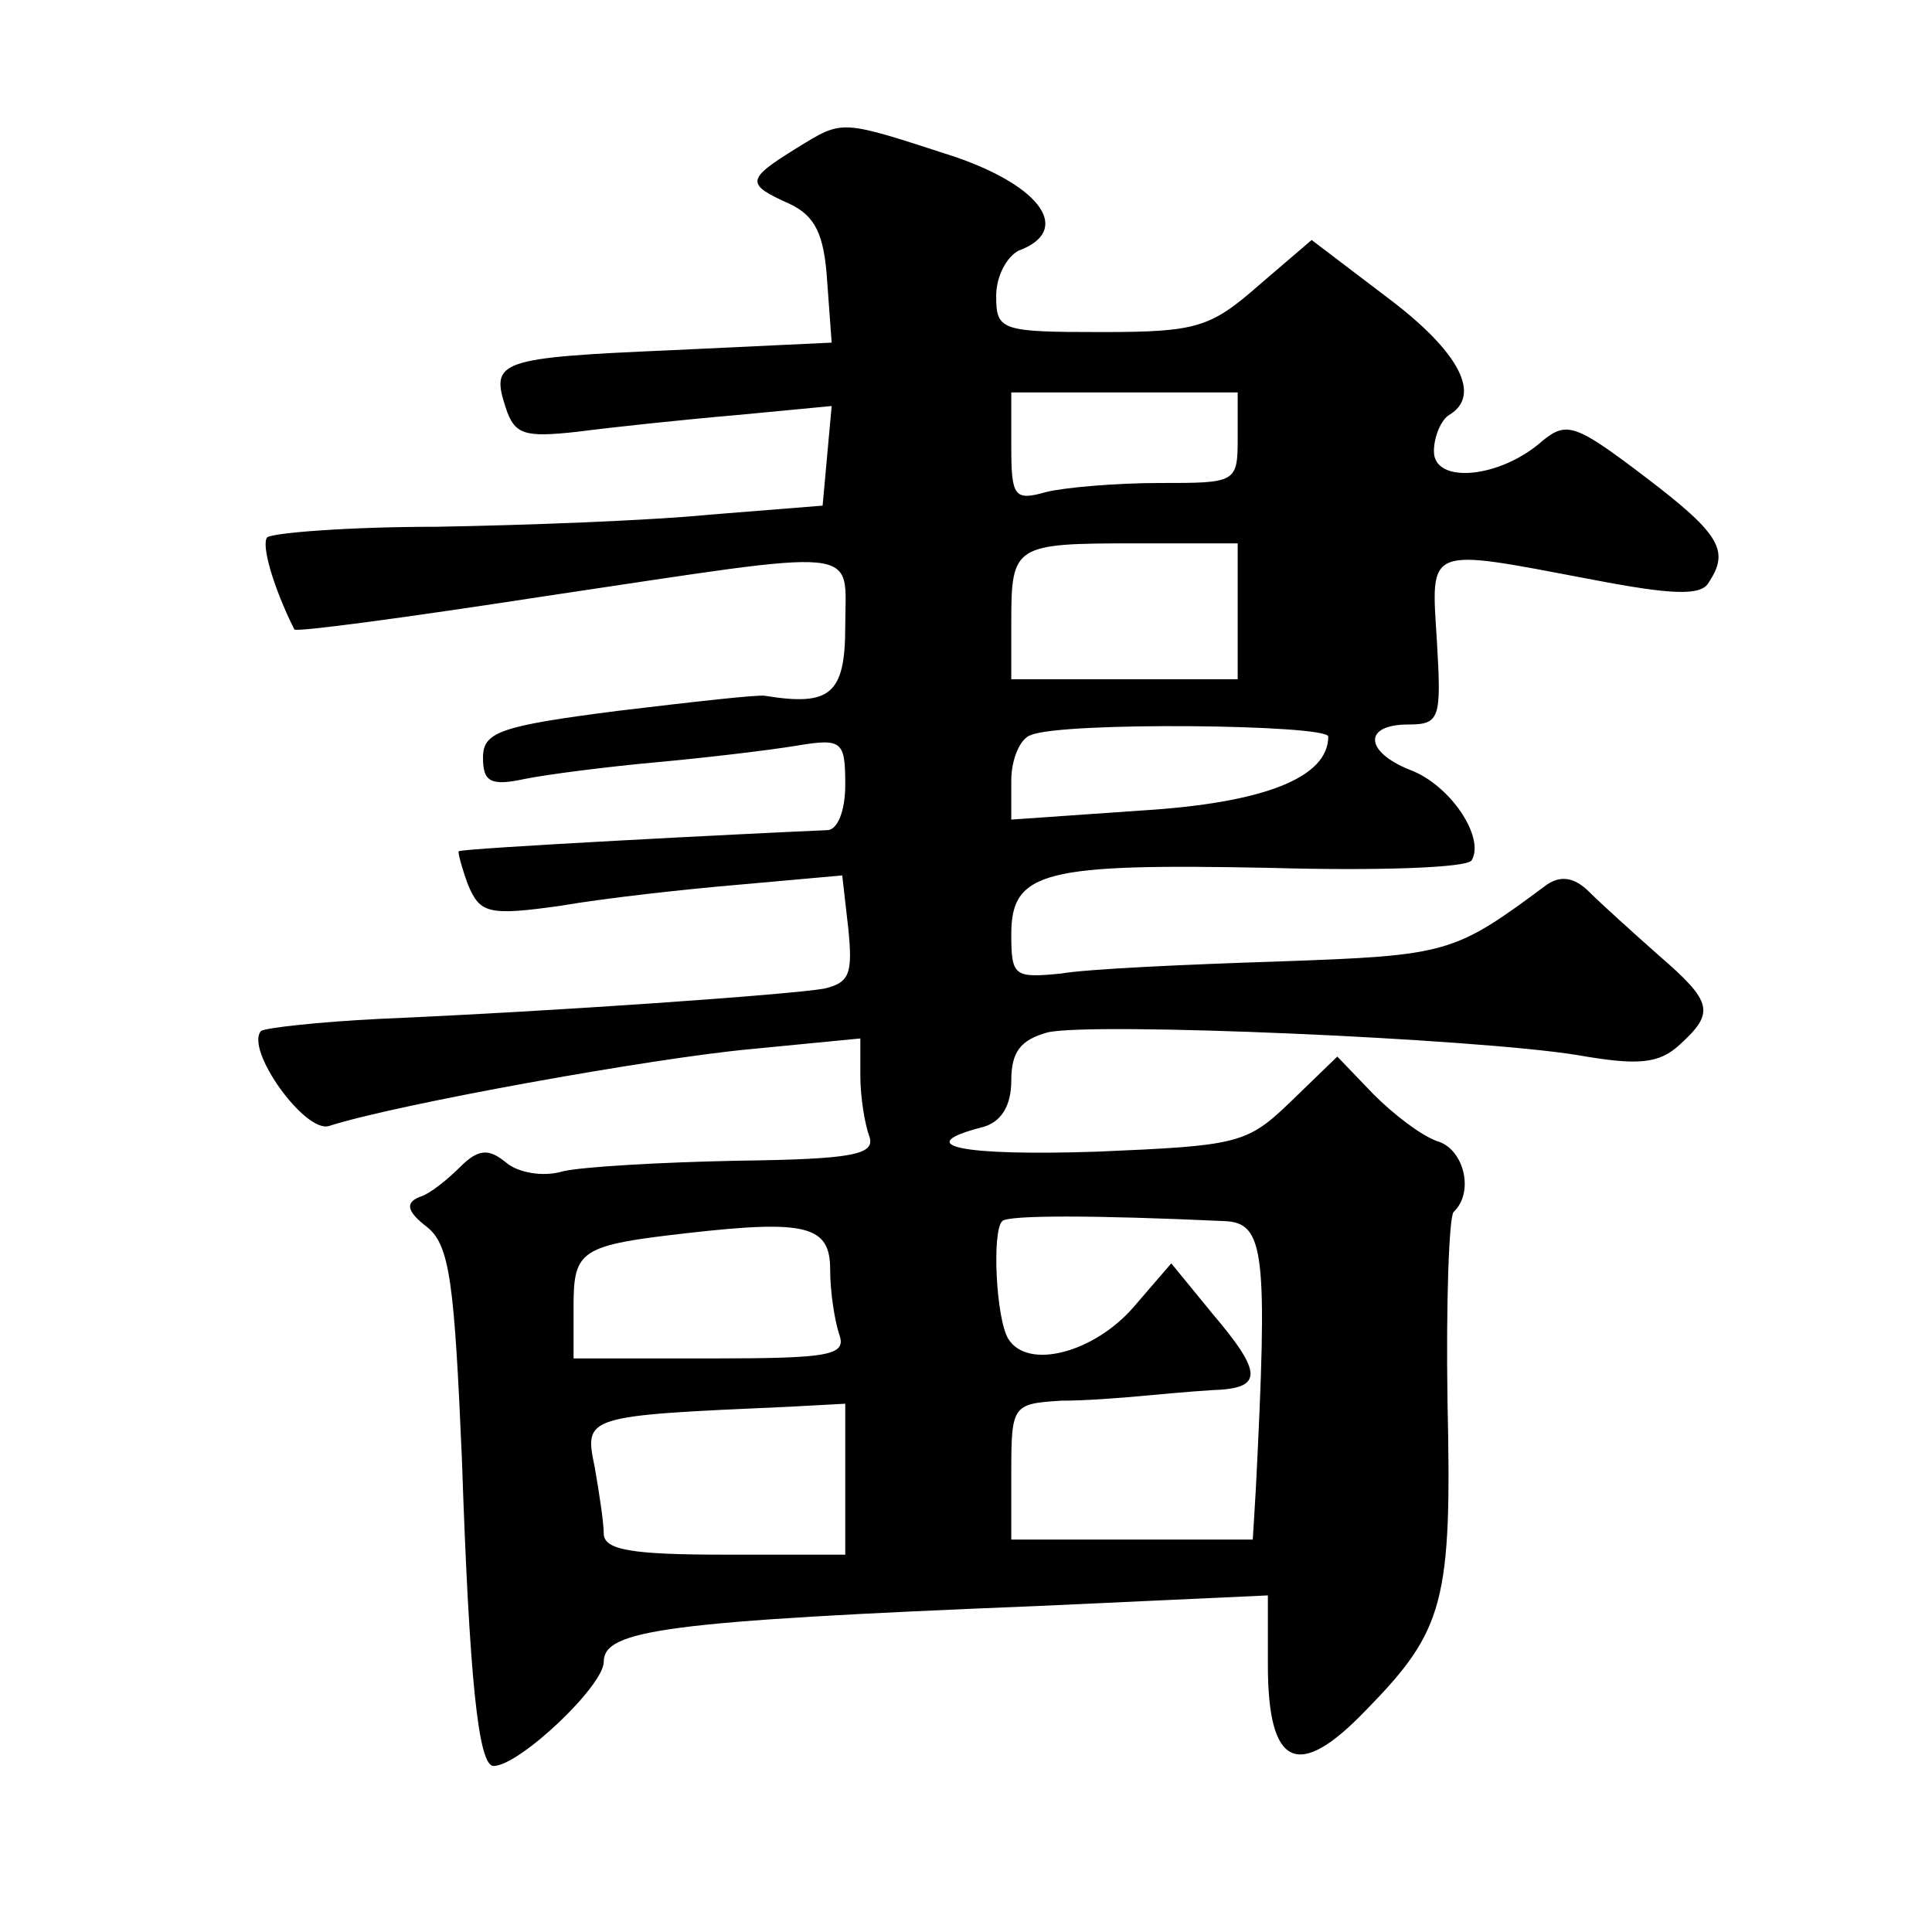 <?xml version="1.0" standalone="no"?>
<!DOCTYPE svg PUBLIC "-//W3C//DTD SVG 20010904//EN"
 "http://www.w3.org/TR/2001/REC-SVG-20010904/DTD/svg10.dtd">
<svg version="1.0" xmlns="http://www.w3.org/2000/svg"
 width="128pt" height="128pt" viewBox="0 0 128 128"
 preserveAspectRatio="xMidYMid meet">
<g transform="translate(0,128) scale(0.1,-0.1)"
fill="#0" stroke="none">
<path d="M528 1182 c-34 -21 -34 -24 -5 -37 17 -8 23 -20 25 -51 l3 -41 -106 -5
c-115 -5 -120 -7 -110 -38 6 -18 12 -20 48 -16 23 3 70 8 105 11 l63 6 -3 -33 -3
-33 -75 -6 c-41 -4 -123 -7 -181 -8 -58 0 -108 -4 -112 -7 -4 -5 4 -33 18 -61 1
-2 75 8 166 22 215 32 199 34 199 -20 0 -45 -10 -53 -53 -46 -4 1 -48 -4 -98 -10
-78 -10 -89 -14 -89 -31 0 -16 5 -19 28 -14 15 3 54 8 87 11 33 3 75 8 93 11 30
5 32 3 32 -26 0 -17 -5 -30 -12 -30 -48 -2 -243 -12 -244 -14 -1 0 2 -11 6 -22
8 -19 13 -21 62 -14 29 5 83 11 119 14 l67 6 4 -35 c3 -30 1 -36 -16 -40 -23 -4
-178 -15 -294 -20 -41 -2 -76 -6 -79 -8 -11 -12 29 -68 45 -63 43 14 214 45 280
51 l72 7 0 -25 c0 -14 3 -32 6 -40 4 -12 -11 -15 -87 -16 -51 -1 -103 -4 -116 -7
-13 -4 -30 -1 -38 6 -11 9 -18 9 -30 -3 -8 -8 -20 -18 -27 -20 -10 -4 -8 -10 5
-20 15 -12 18 -37 23 -153 5 -148 11 -204 21 -204 17 0 73 53 73 69 0 21 40 27
288 37 l152 7 0 -46 c0 -68 20 -77 65 -30 52 53 57 72 54 205 -1 65 1 121 4 125
14 13 7 42 -11 47 -11 4 -29 18 -42 31 l-24 25 -31 -30 c-29 -28 -35 -29 -128 -33
-91 -3 -123 4 -77 16 13 3 20 14 20 31 0 19 6 27 24 32 30 7 283 -4 351 -15 40
-7 54 -6 68 7 23 21 22 28 -14 59 -18 16 -38 34 -46 42 -10 10 -19 11 -28 5 -62
-46 -65 -47 -178 -51 -62 -2 -127 -5 -144 -8 -31 -3 -33 -2 -33 26 0 42 22 47 172
44 70 -2 130 0 133 5 9 15 -14 50 -41 60 -30 12 -31 30 -1 30 21 0 22 4 19 55 -4
64 -8 62 103 41 52 -10 72 -11 77 -2 14 21 8 32 -42 70 -46 35 -52 37 -68 24 -28
-25 -72 -29 -72 -7 0 10 5 21 10 24 22 13 7 42 -41 78 l-50 38 -35 -30 c-32 -28
-41 -31 -104 -31 -67 0 -70 1 -70 24 0 13 7 26 15 30 35 13 16 42 -42 62 -77 25
-74 25 -105 6z m292 -192 c0 -30 -1 -30 -52 -30 -29 0 -63 -3 -75 -6 -21 -6 -23
-3 -23 30 l0 36 75 0 75 0 0 -30z m0 -115 l0 -45 -75 0 -75 0 0 38 c0 51 2 52 82
52 l68 0 0 -45z m60 -83 c0 -27 -42 -44 -124 -49 l-86 -6 0 26 c0 14 6 28 13 30
21 9 197 7 197 -1z m-69 -321 c27 -1 29 -20 21 -178 l-2 -33 -80 0 -80 0 0 45 c0
44 1 45 33 47 17 0 41 2 52 3 11 1 32 3 48 4 34 1 34 11 0 51 l-27 33 -25 -29 c-26
-30 -70 -42 -83 -21 -8 13 -11 71 -4 78 4 4 60 4 147 0z m-261 -32 c0 -15 3 -34
6 -43 5 -14 -6 -16 -85 -16 l-91 0 0 35 c0 37 5 40 75 48 79 9 95 5 95 -24z m10
-139 l0 -50 -80 0 c-61 0 -80 3 -80 14 0 7 -3 27 -6 44 -7 34 -7 34 129 40 l37
2 0 -50z"/>
</g>
</svg>
